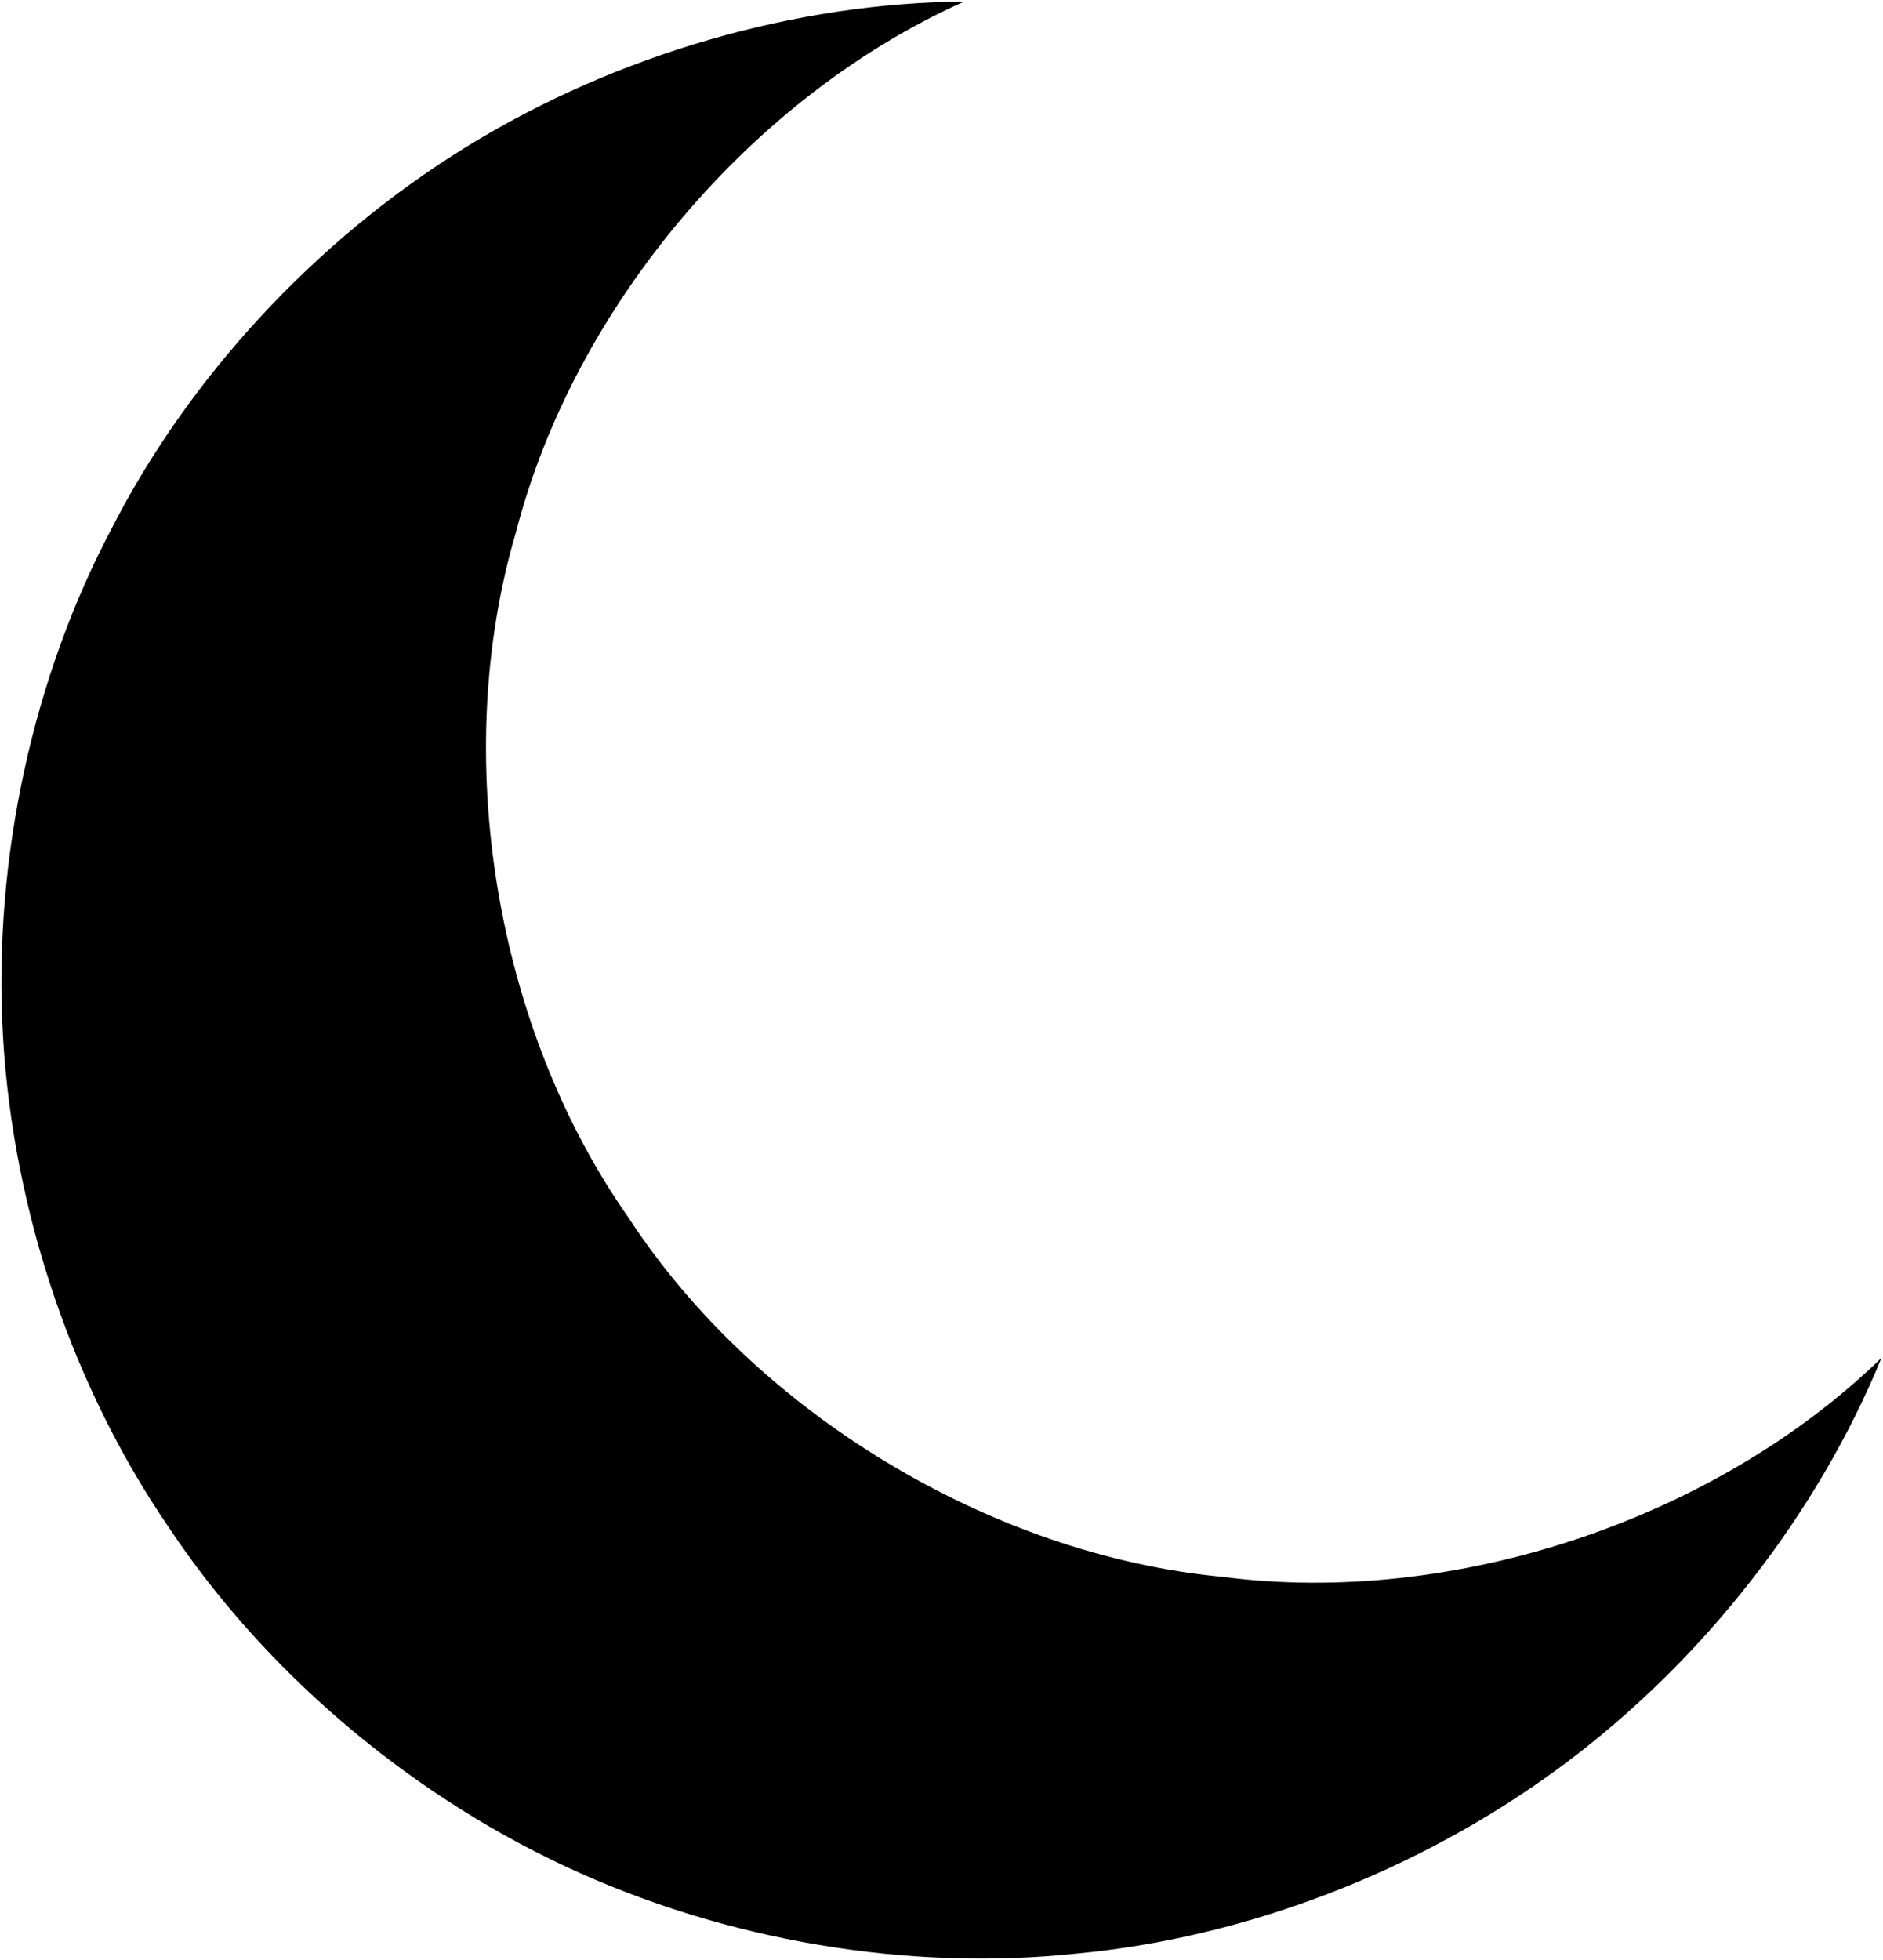 <svg xmlns="http://www.w3.org/2000/svg" version="1.1" xmlns:xlink="http://www.w3.org/1999/xlink" xmlns:svgjs="http://svgjs.dev/svgjs" width="196.721" height="204.681"><svg width="196.721" height="204.681" viewBox="0 0 147.541 153.511" overflow="visible" version="1.1" id="SvgjsSvg1007" sodipodi:docname="logo-favicon-vmoon.svg" inkscape:version="1.3.2 (091e20e, 2023-11-25, custom)" xmlns:inkscape="http://www.inkscape.org/namespaces/inkscape" xmlns:sodipodi="http://sodipodi.sourceforge.net/DTD/sodipodi-0.dtd" xmlns="http://www.w3.org/2000/svg" xmlns:svg="http://www.w3.org/2000/svg">
  <defs id="SvgjsDefs1006"></defs>
  <sodipodi:namedview id="SvgjsSodipodi:namedview1005" pagecolor="#ffffff" bordercolor="#000000" borderopacity="0.25" inkscape:showpageshadow="2" inkscape:pageopacity="0.0" inkscape:pagecheckerboard="0" inkscape:deskcolor="#d1d1d1" inkscape:zoom="1.9860173" inkscape:cx="121.85191" inkscape:cy="85.34669" inkscape:window-width="1920" inkscape:window-height="1009" inkscape:window-x="1912" inkscape:window-y="-8" inkscape:window-maximized="1" inkscape:current-layer="svg2"></sodipodi:namedview>
  <path d="m 147.421,106.348 c -4.952,12.074 -13.838,23.67 -25.127,32.016 -11.29,8.346 -24.982,13.44 -37.977,14.635 -12.976,1.387 -27.403,-0.913 -40.114,-6.874 -12.711,-5.96 -23.705,-15.582 -30.937,-26.444 C 5.874,108.926 1.036,95.141 0.232,81.125 -0.57,67.109 2.663,52.862 8.779,41.334 14.723,29.717 24.547,18.903 36.494,11.53 c 11.947,-7.373 26.018,-11.305 39.067,-11.41 -16.634,7.406 -30.588,23.909 -35.127,41.542 -5.163,17.461 -1.665,38.788 8.803,53.685 9.933,15.26 28.427,26.442 46.555,28.148 18.056,2.349 38.566,-4.463 51.629,-17.147 z" fill="none" style="fill:#000000;fill-opacity:1;stroke-width:0;stroke-dasharray:none" id="SvgjsPath1004"></path>
</svg><style>@media (prefers-color-scheme: light) { :root { filter: none; } }
@media (prefers-color-scheme: dark) { :root { filter: invert(100%); } }
</style></svg>